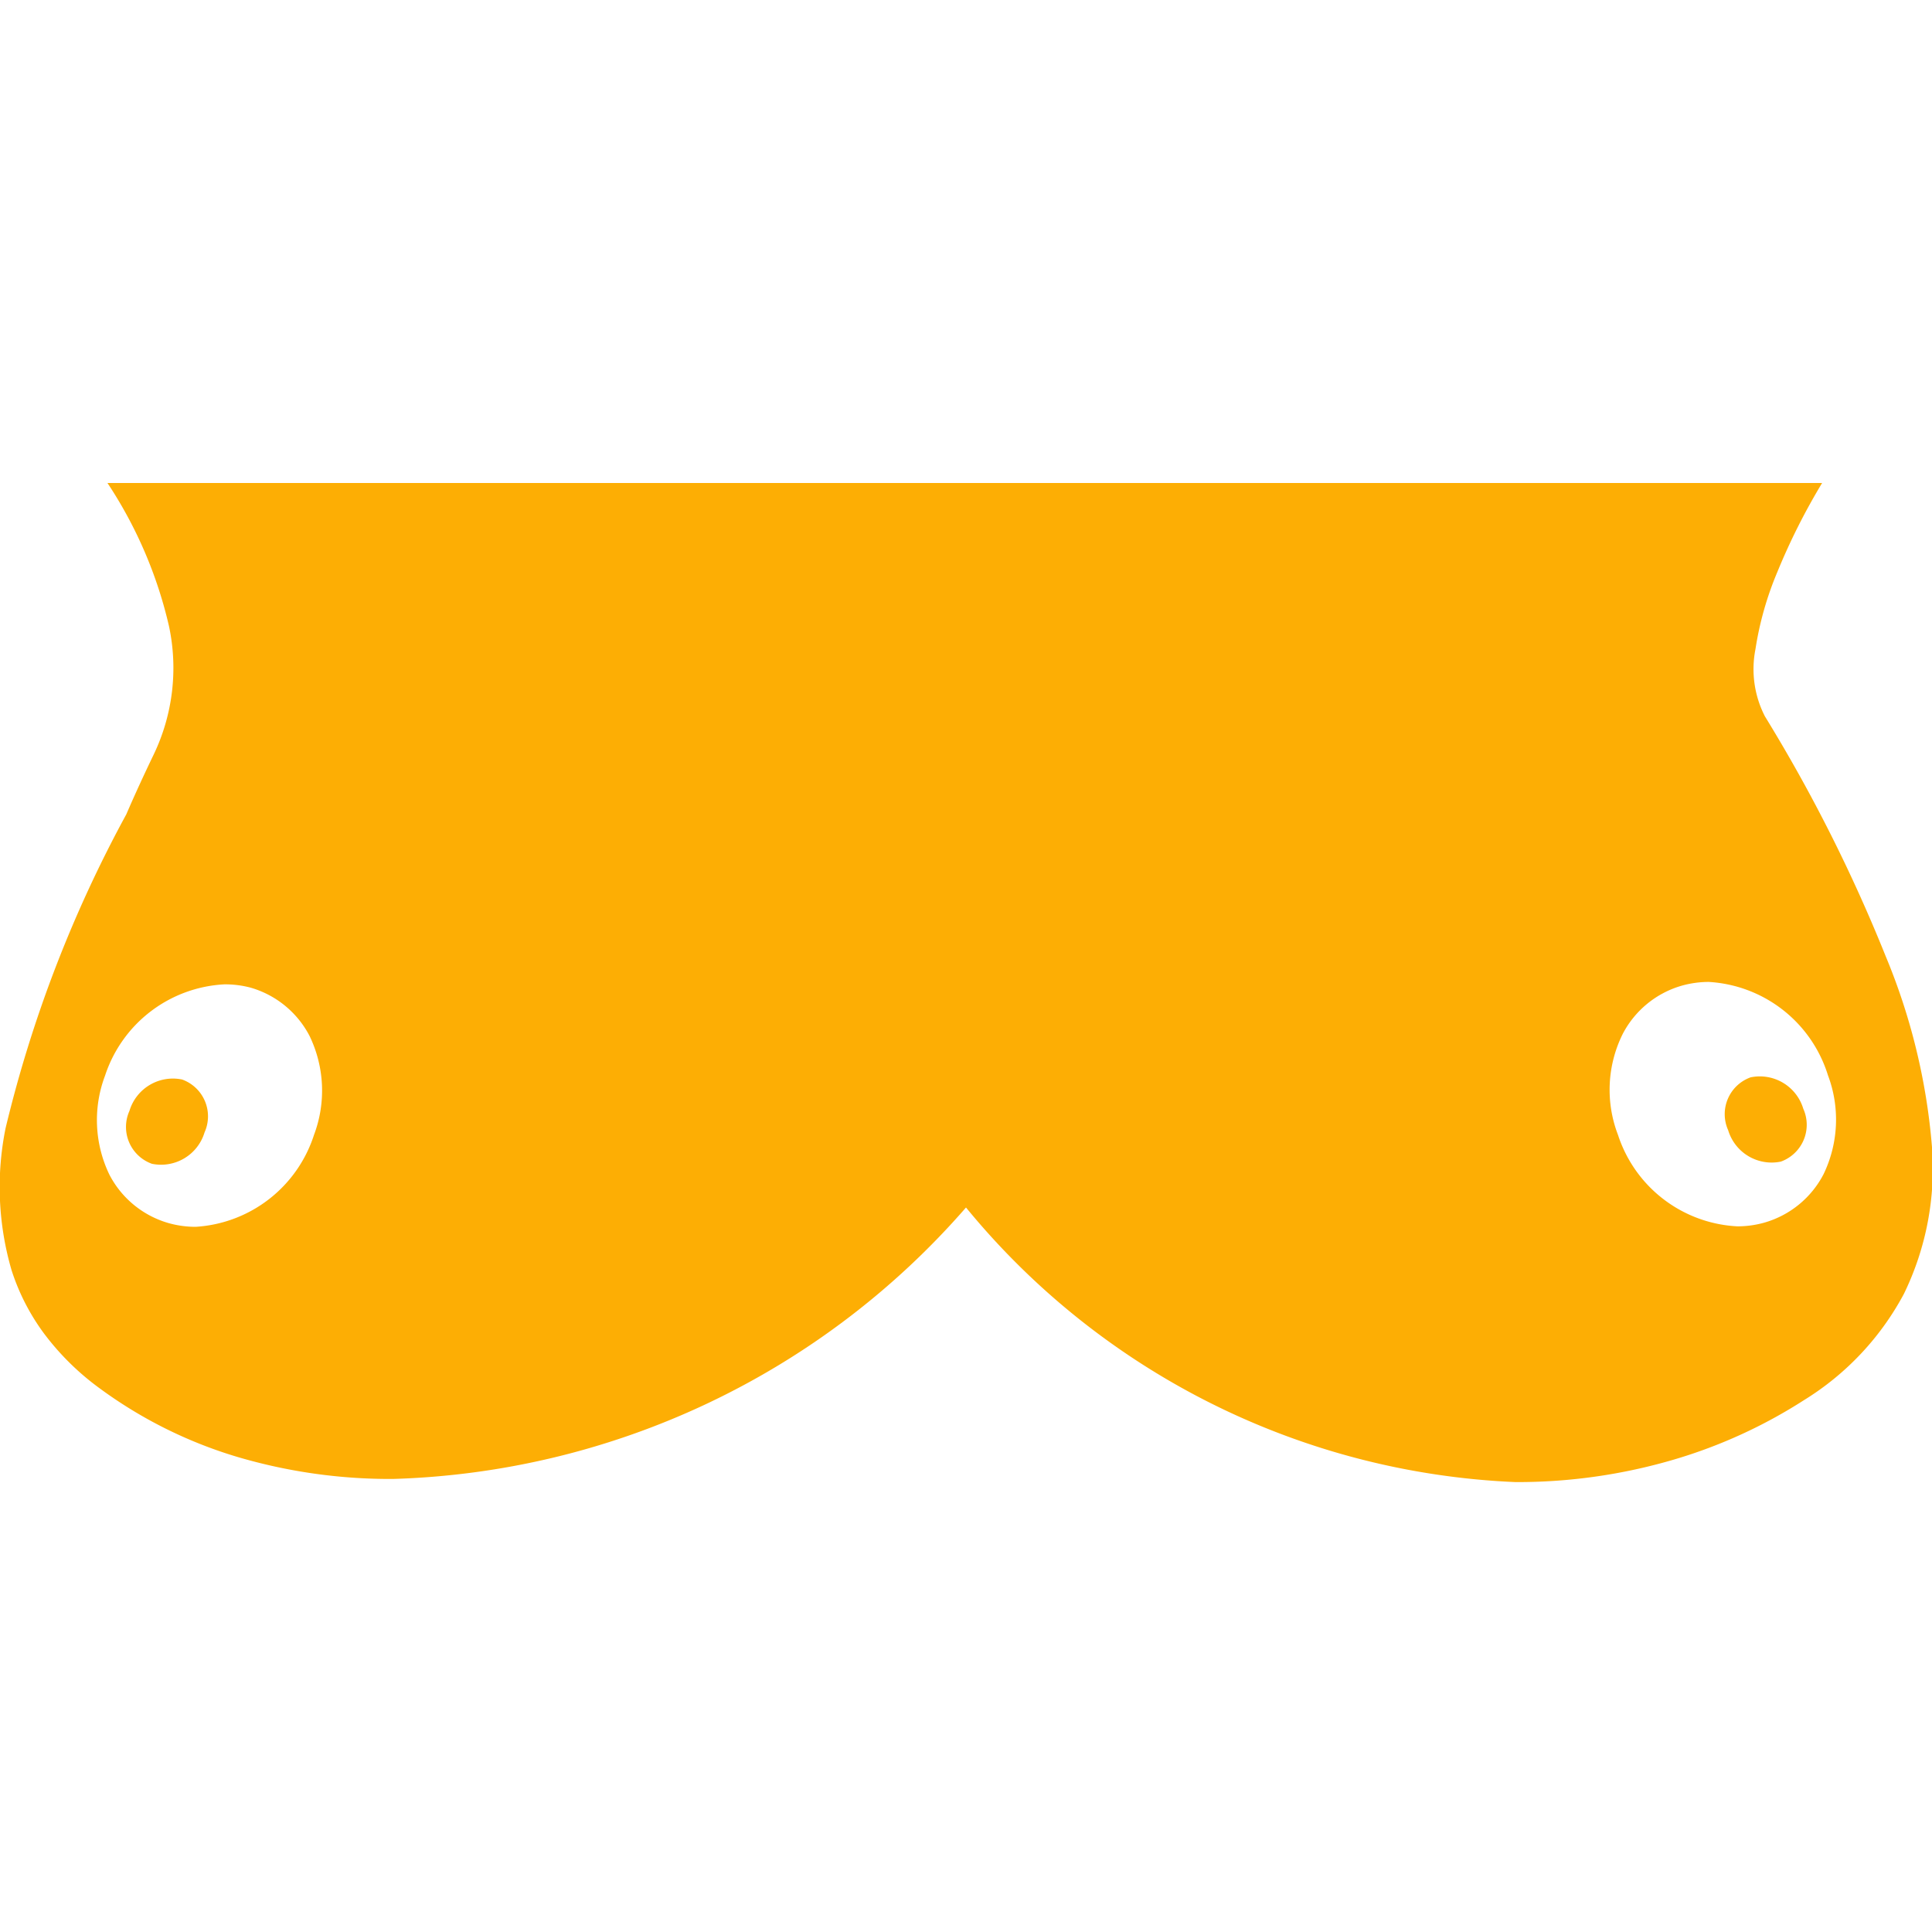 <svg xmlns="http://www.w3.org/2000/svg" width="8" height="8" viewBox="0 0 8 8">
  <g id="oferton-pepeporn" transform="translate(-820 -178)">
    <rect id="Rectángulo_12289" data-name="Rectángulo 12289" width="8" height="8" transform="translate(820 178)" fill="none"/>
    <g id="Grupo_822" data-name="Grupo 822" transform="translate(6573.336 -6253)">
      <path id="Sustracción_18" data-name="Sustracción 18" d="M6.275,4.137h0A3.111,3.111,0,0,1,4,3,3.273,3.273,0,0,1,1.628,4.124a2.23,2.23,0,0,1-.641-.09,1.858,1.858,0,0,1-.574-.285,1.089,1.089,0,0,1-.232-.229A.906.906,0,0,1,.048,3.26a1.229,1.229,0,0,1-.025-.588,5.3,5.3,0,0,1,.5-1.3C.56,1.286.6,1.2.638,1.121A.829.829,0,0,0,.7.594,1.807,1.807,0,0,0,.445,0h7.1a2.66,2.66,0,0,0-.186.37,1.346,1.346,0,0,0-.09.318.428.428,0,0,0,.039.278,6.588,6.588,0,0,1,.5.993A2.6,2.6,0,0,1,8,2.75a1.186,1.186,0,0,1-.116.607,1.156,1.156,0,0,1-.413.44,2.088,2.088,0,0,1-.537.246A2.292,2.292,0,0,1,6.275,4.137ZM.929,2.076a.55.55,0,0,0-.494.378.52.52,0,0,0,.018.41.4.4,0,0,0,.243.2.413.413,0,0,0,.114.016A.55.55,0,0,0,1.3,2.7a.52.52,0,0,0-.018-.41.4.4,0,0,0-.243-.2A.411.411,0,0,0,.929,2.076Zm6.147-.01a.411.411,0,0,0-.114.016.4.4,0,0,0-.243.2A.52.52,0,0,0,6.7,2.7a.549.549,0,0,0,.494.378.41.41,0,0,0,.114-.016.4.4,0,0,0,.243-.2.52.52,0,0,0,.018-.41A.55.55,0,0,0,7.076,2.066Z" transform="translate(-5753.336 6433)" fill="#fdae04"/>
      <path id="path876-3" d="M2.288,7.765a.188.188,0,0,1-.218.13.162.162,0,0,1-.093-.219.188.188,0,0,1,.218-.13A.162.162,0,0,1,2.288,7.765Z" transform="translate(-5754.777 6427.924)" fill="#fdae04"/>
      <path id="path876-3-8" d="M19.562,7.737a.188.188,0,0,0,.218.13.162.162,0,0,0,.093-.219.188.188,0,0,0-.218-.13A.162.162,0,0,0,19.562,7.737Z" transform="translate(-5765.742 6427.943)" fill="#fdae04"/>
    </g>
  </g>
</svg>
